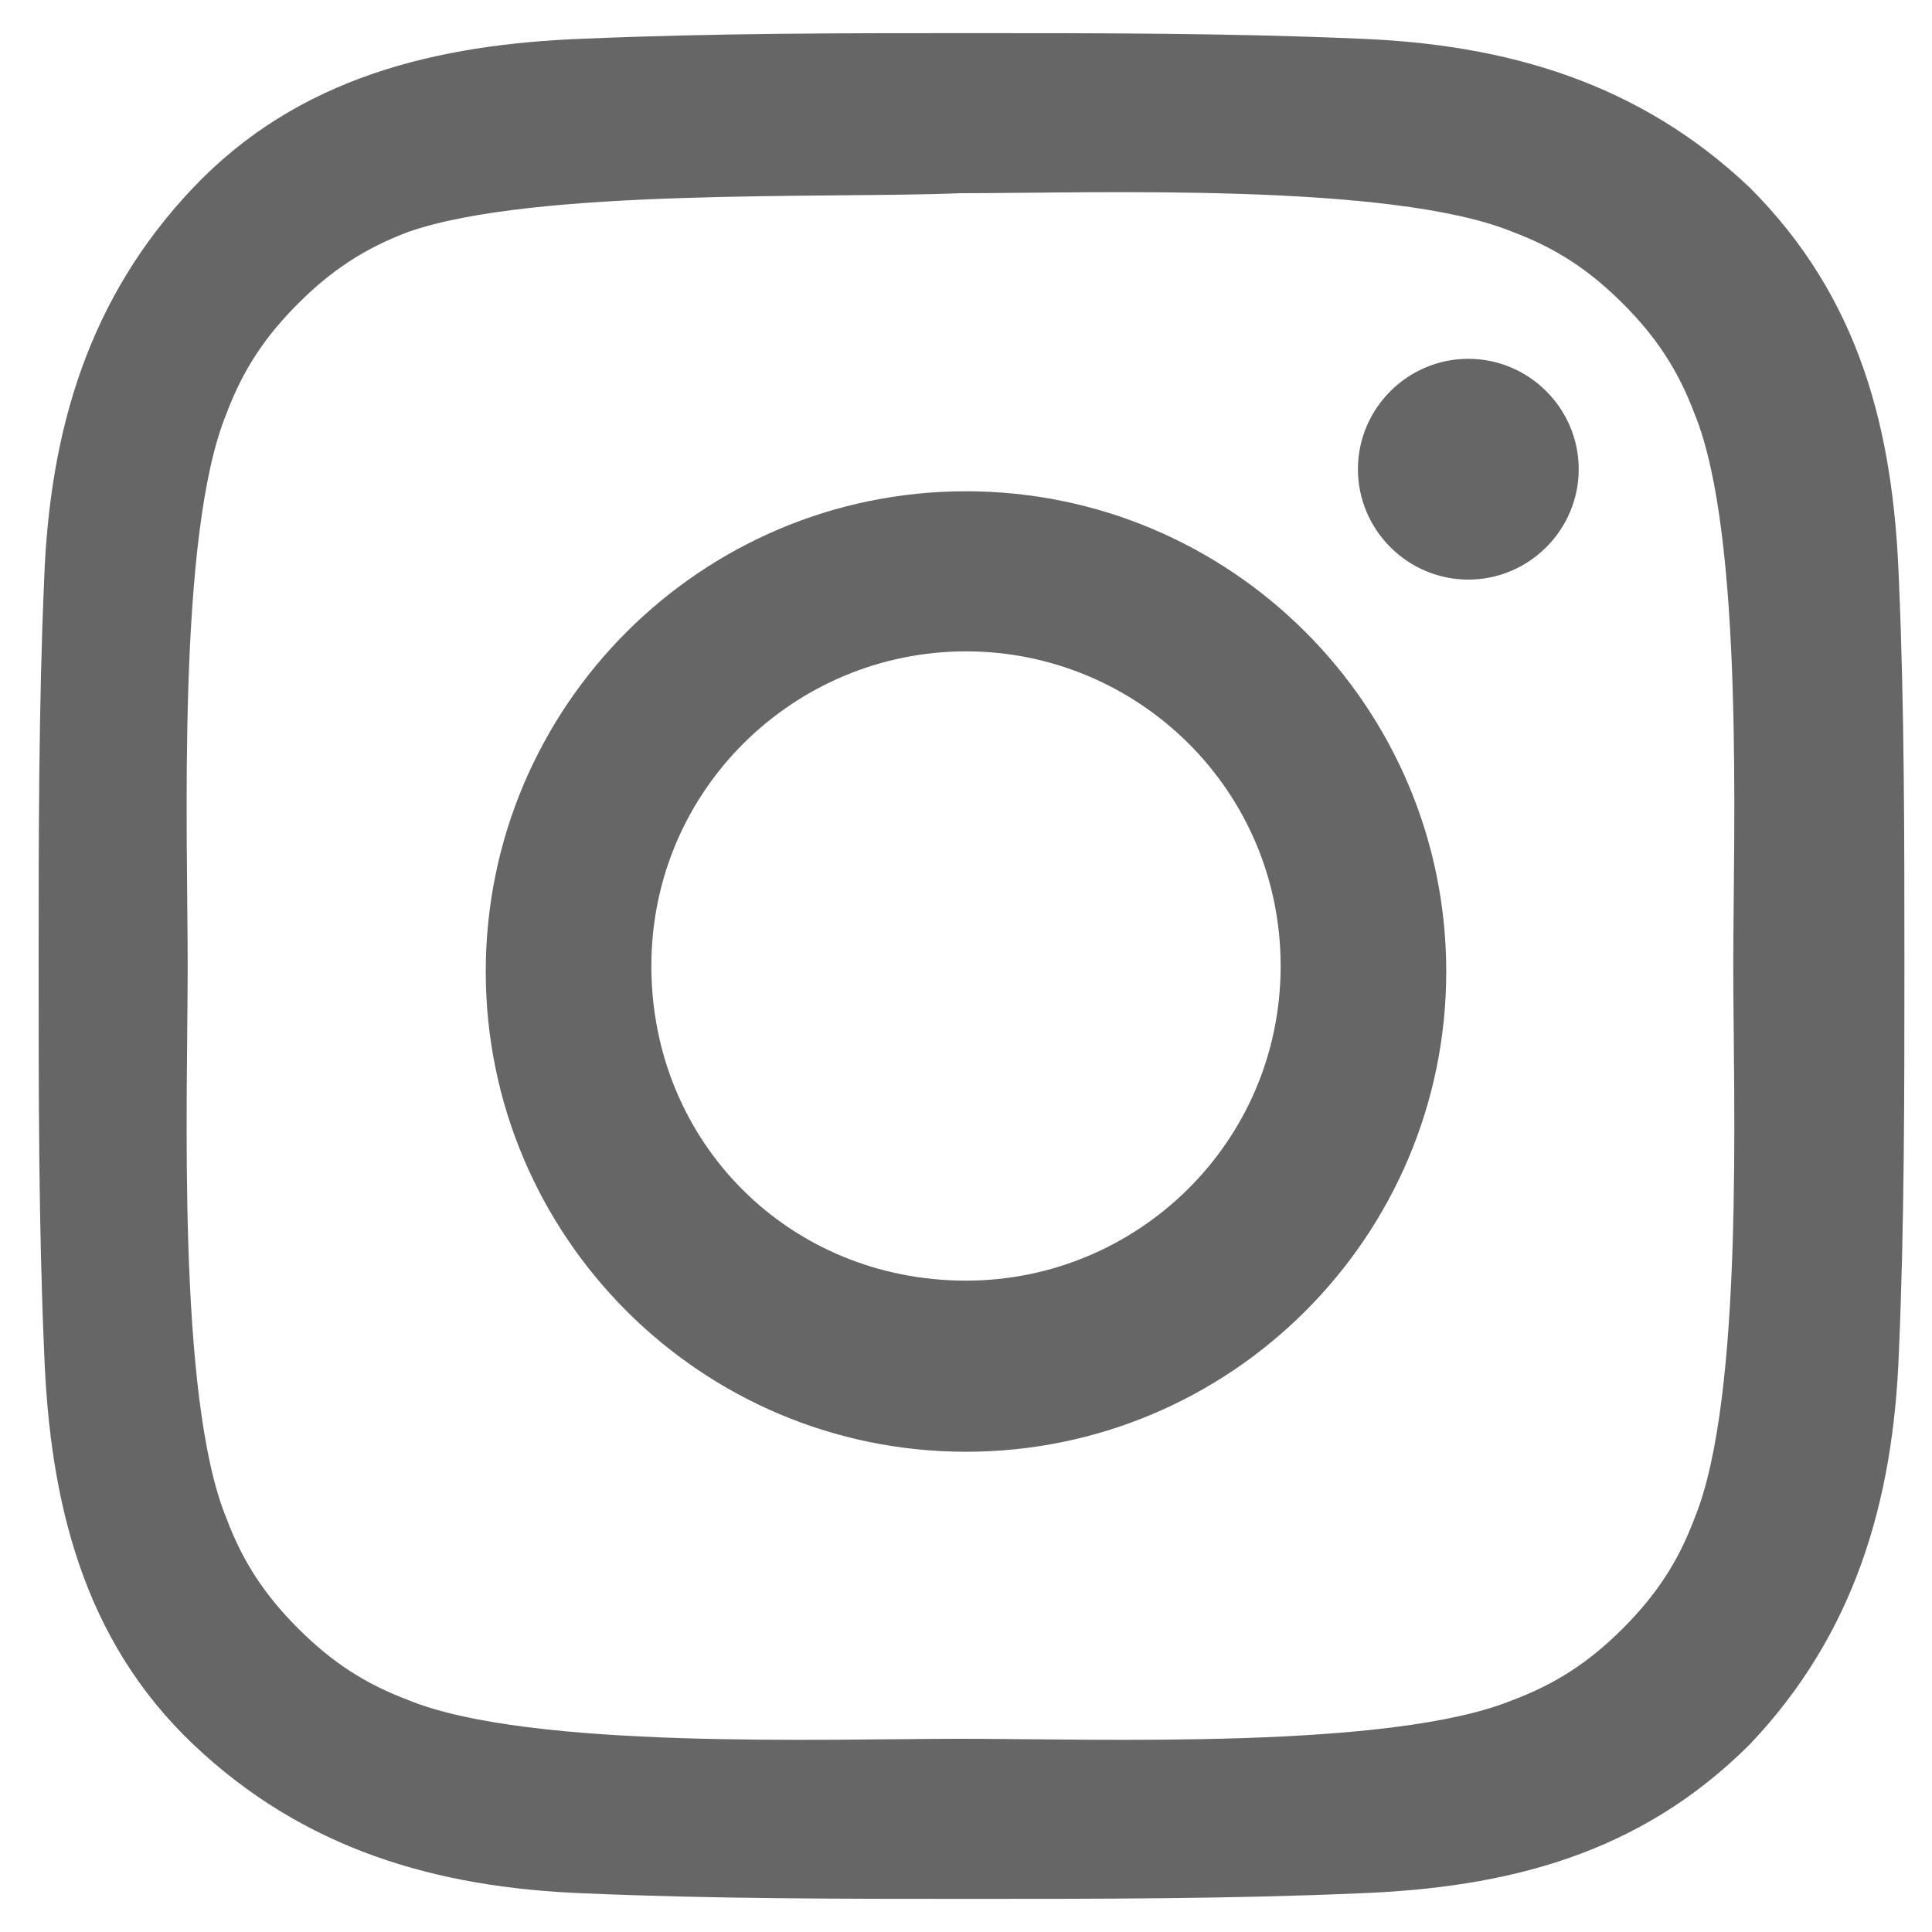 <?xml version="1.0" encoding="utf-8"?>
<svg version="1.1" id="ig" xmlns="http://www.w3.org/2000/svg" xmlns:xlink="http://www.w3.org/1999/xlink" x="0px" y="0px" width="35px" height="35px" preserveAspectRatio="xMinYMid" viewBox="0 0 35 35" style="enable-background:new 0 0 35 35;" xml:space="preserve">
<style type="text/css">
	.st0{fill:#666666;}
</style>
<g>
	<g>
		<path class="st0" d="M34.4,24.5c-0.1,2.7-0.8,5.1-2.7,7.1c-2,2-4.4,2.6-7.1,2.7c-2.3,0.1-4.7,0.1-7,0.1c-2.3,0-4.7,0-7-0.1
			c-2.7-0.1-5.1-0.8-7.1-2.7s-2.6-4.4-2.7-7.1c-0.1-2.3-0.1-4.7-0.1-7s0-4.7,0.1-7c0.1-2.7,0.8-5.1,2.7-7.1s4.4-2.6,7.1-2.7
			c2.4-0.1,4.7-0.1,7-0.1c2.3,0,4.7,0,7,0.1c2.7,0.1,5.1,0.8,7.1,2.7c2,2,2.6,4.4,2.7,7.1c0.1,2.3,0.1,4.7,0.1,7
			S34.5,22.2,34.4,24.5z M7.4,4.2c-0.8,0.3-1.4,0.7-2,1.3s-1,1.2-1.3,2c-0.9,2.2-0.7,7.6-0.7,10s-0.2,7.8,0.7,10
			c0.3,0.8,0.7,1.4,1.3,2c0.6,0.6,1.2,1,2,1.3c2.2,0.9,7.6,0.7,10,0.7c2.5,0,7.8,0.2,10-0.7c0.8-0.3,1.4-0.7,2-1.3
			c0.6-0.6,1-1.2,1.3-2c0.9-2.2,0.7-7.6,0.7-10s0.2-7.8-0.7-10c-0.3-0.8-0.7-1.4-1.3-2c-0.6-0.6-1.2-1-2-1.3
			c-2.2-0.9-7.6-0.7-10-0.7C15,3.6,9.7,3.4,7.4,4.2z M17.5,26.3c-4.8,0-8.7-3.9-8.7-8.7s3.9-8.7,8.7-8.7c4.8,0,8.7,3.9,8.7,8.7
			S22.3,26.3,17.5,26.3z M17.5,11.8c-3.1,0-5.7,2.5-5.7,5.7s2.5,5.7,5.7,5.7c3.1,0,5.7-2.5,5.7-5.7S20.6,11.8,17.5,11.8z M26.6,10.5
			c-1.1,0-2-0.9-2-2c0-1.1,0.9-2,2-2c1.1,0,2,0.9,2,2C28.6,9.6,27.7,10.5,26.6,10.5z"/>
	</g>
</g>
</svg>
